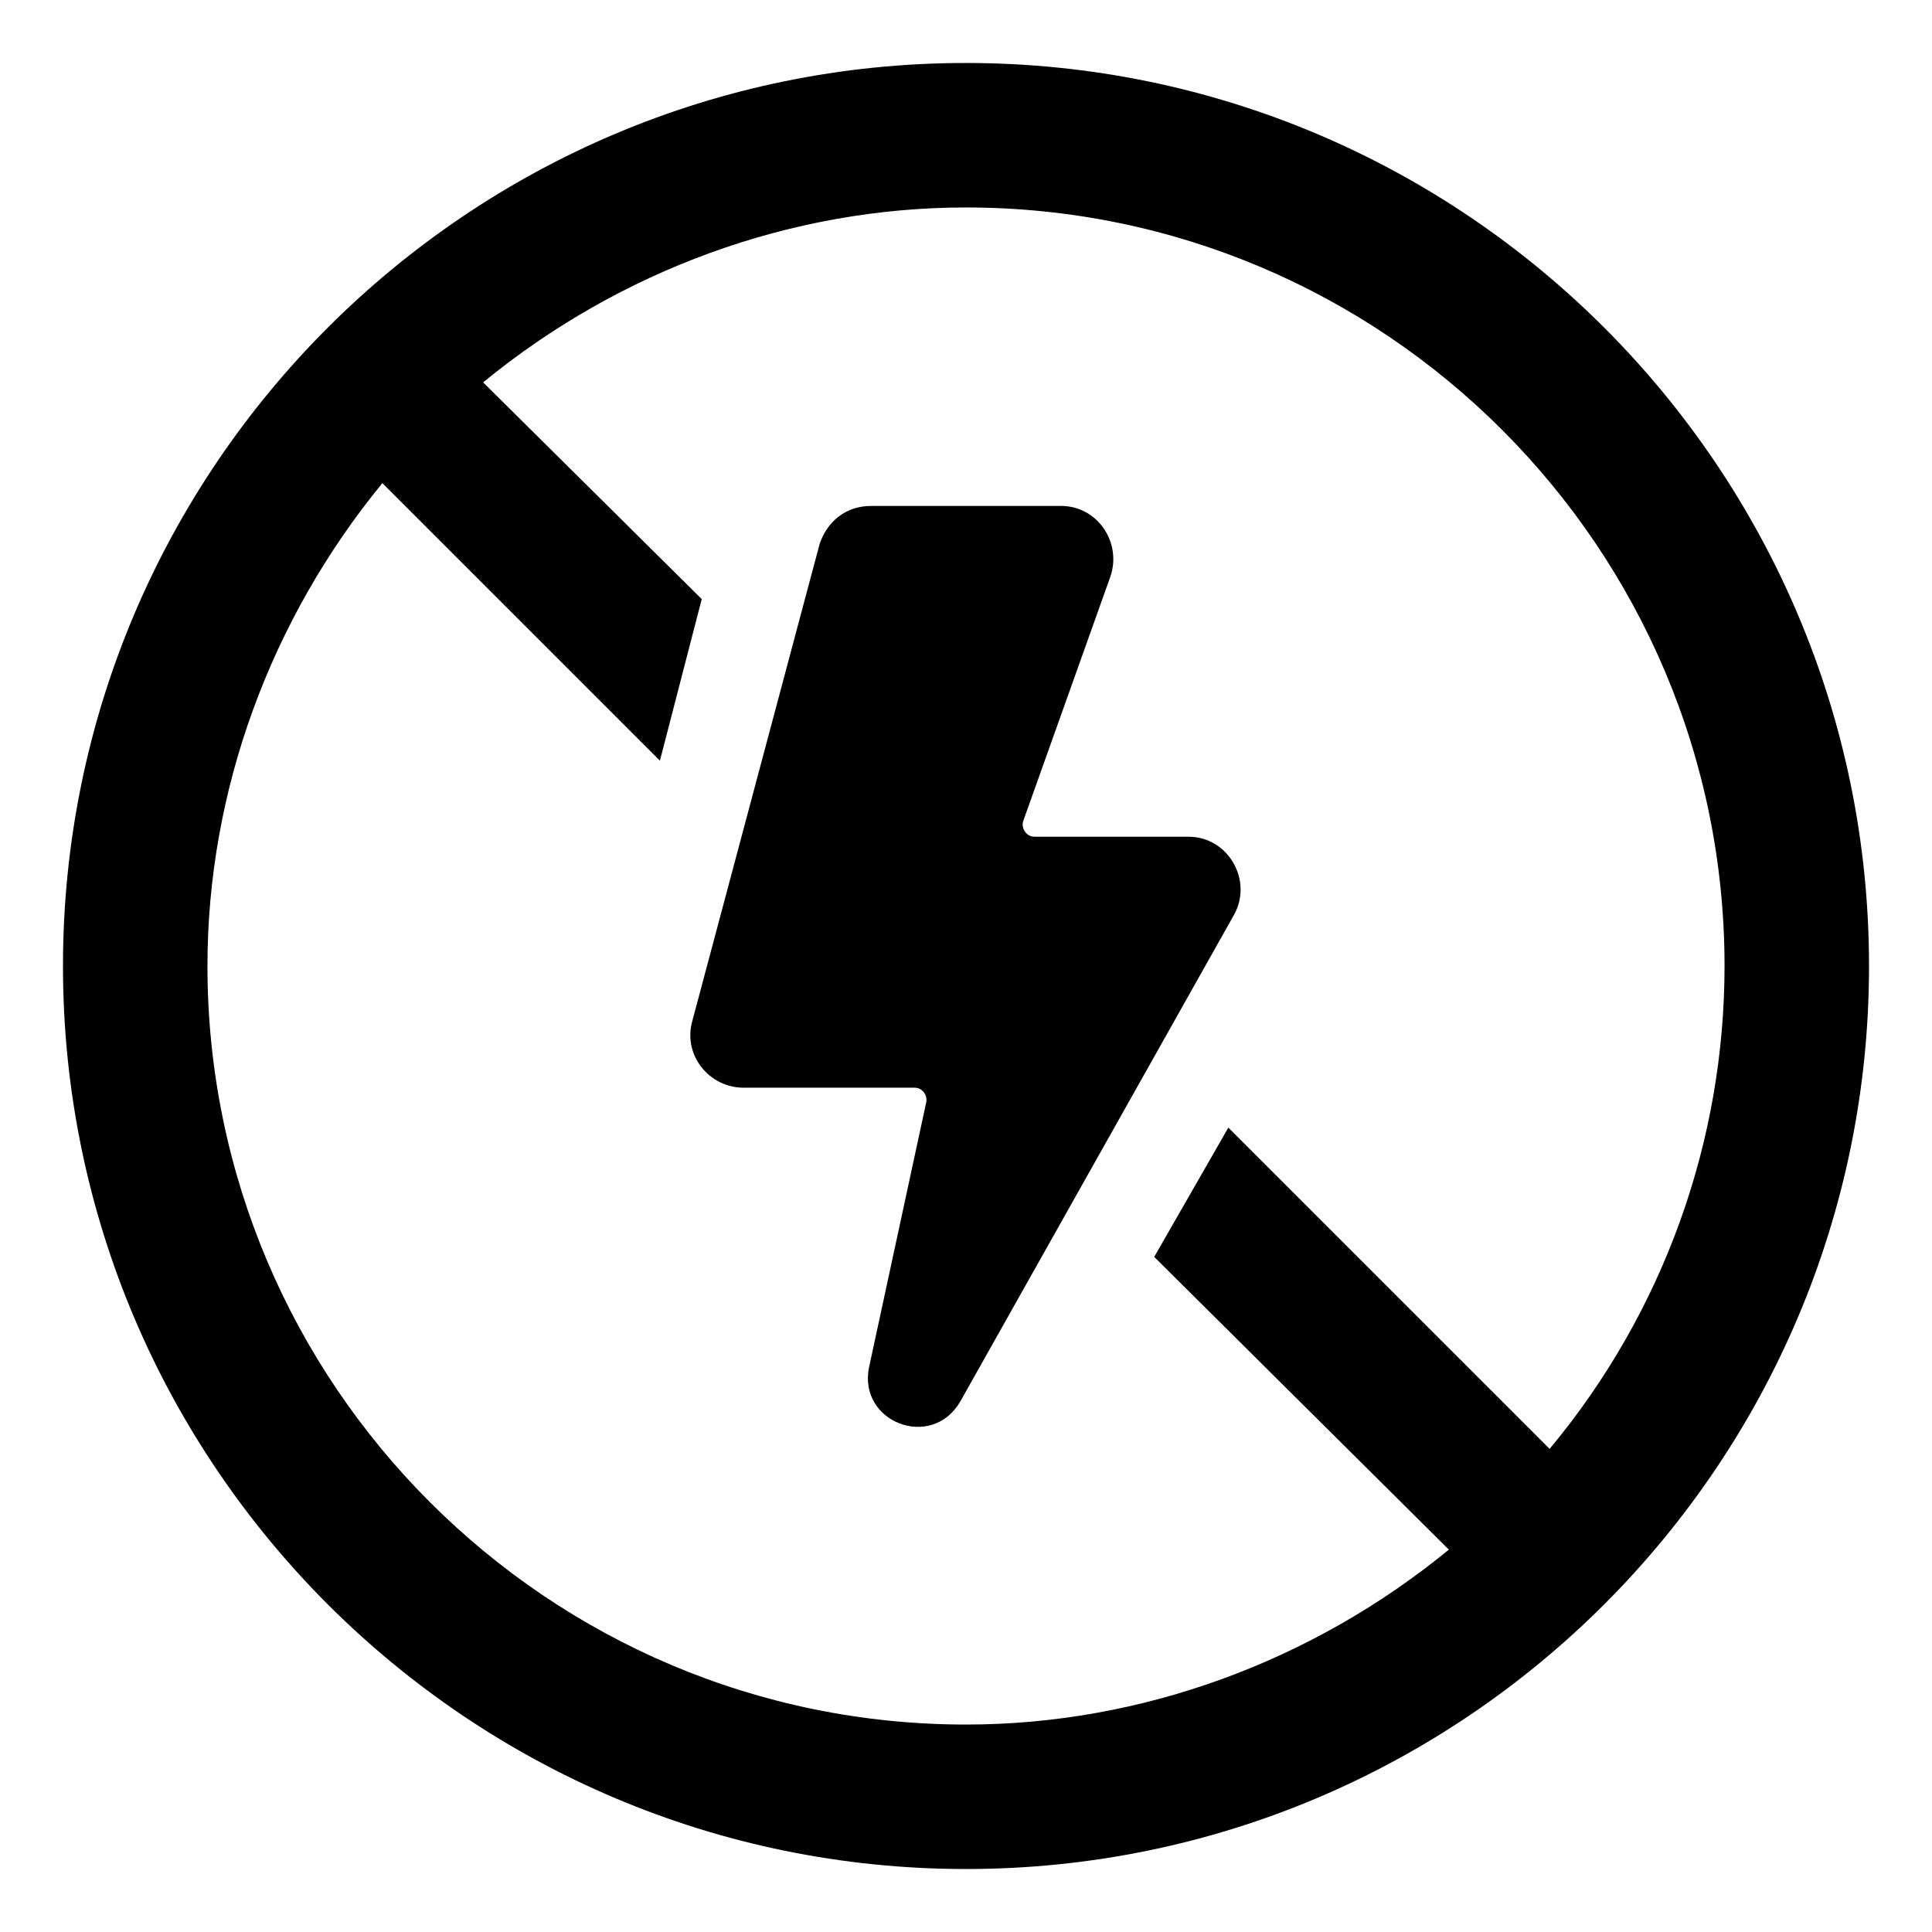 <?xml version="1.0" encoding="UTF-8"?>
<!-- Uploaded to: SVG Repo, www.svgrepo.com, Generator: SVG Repo Mixer Tools -->
<svg fill="#000000" width="800px" height="800px" version="1.1" viewBox="144 144 512 512" xmlns="http://www.w3.org/2000/svg">
 <g>
  <path d="m400 160.69c-132 0-239.31 107.31-239.31 239.31s107.31 239.31 239.31 239.31c132 0 239.31-107.31 239.31-239.31 0-132-107.31-239.31-239.31-239.31zm154.67 367.28-85.145-85.141-19.648 34.258 78.09 77.586c-36.273 29.727-81.617 46.352-127.97 46.352-110.84 0-201.02-90.184-201.02-201.02 0-46.352 16.625-91.691 46.352-127.97l73.555 73.555 11.082-42.824-57.934-57.434c36.273-29.727 81.617-46.352 127.97-46.352 110.84 0 201.02 90.184 201.02 201.02 0 46.348-16.121 91.691-46.352 127.96z"/>
  <path d="m458.95 365.74h-40.809c-2.016 0-3.527-2.016-3.023-4.031l23.176-64.992c3.023-9.07-3.527-18.641-13.098-18.641l-50.383 0.004c-6.551 0-11.586 4.031-13.602 10.078l-33.754 126.46c-2.519 9.07 4.535 17.633 13.602 17.633h45.344c2.016 0 3.527 2.016 3.023 4.031l-15.113 70.031c-3.023 14.609 16.625 22.168 24.184 9.07l72.547-128.98c5.035-9.074-1.516-20.664-12.094-20.664z"/>
 </g>
</svg>